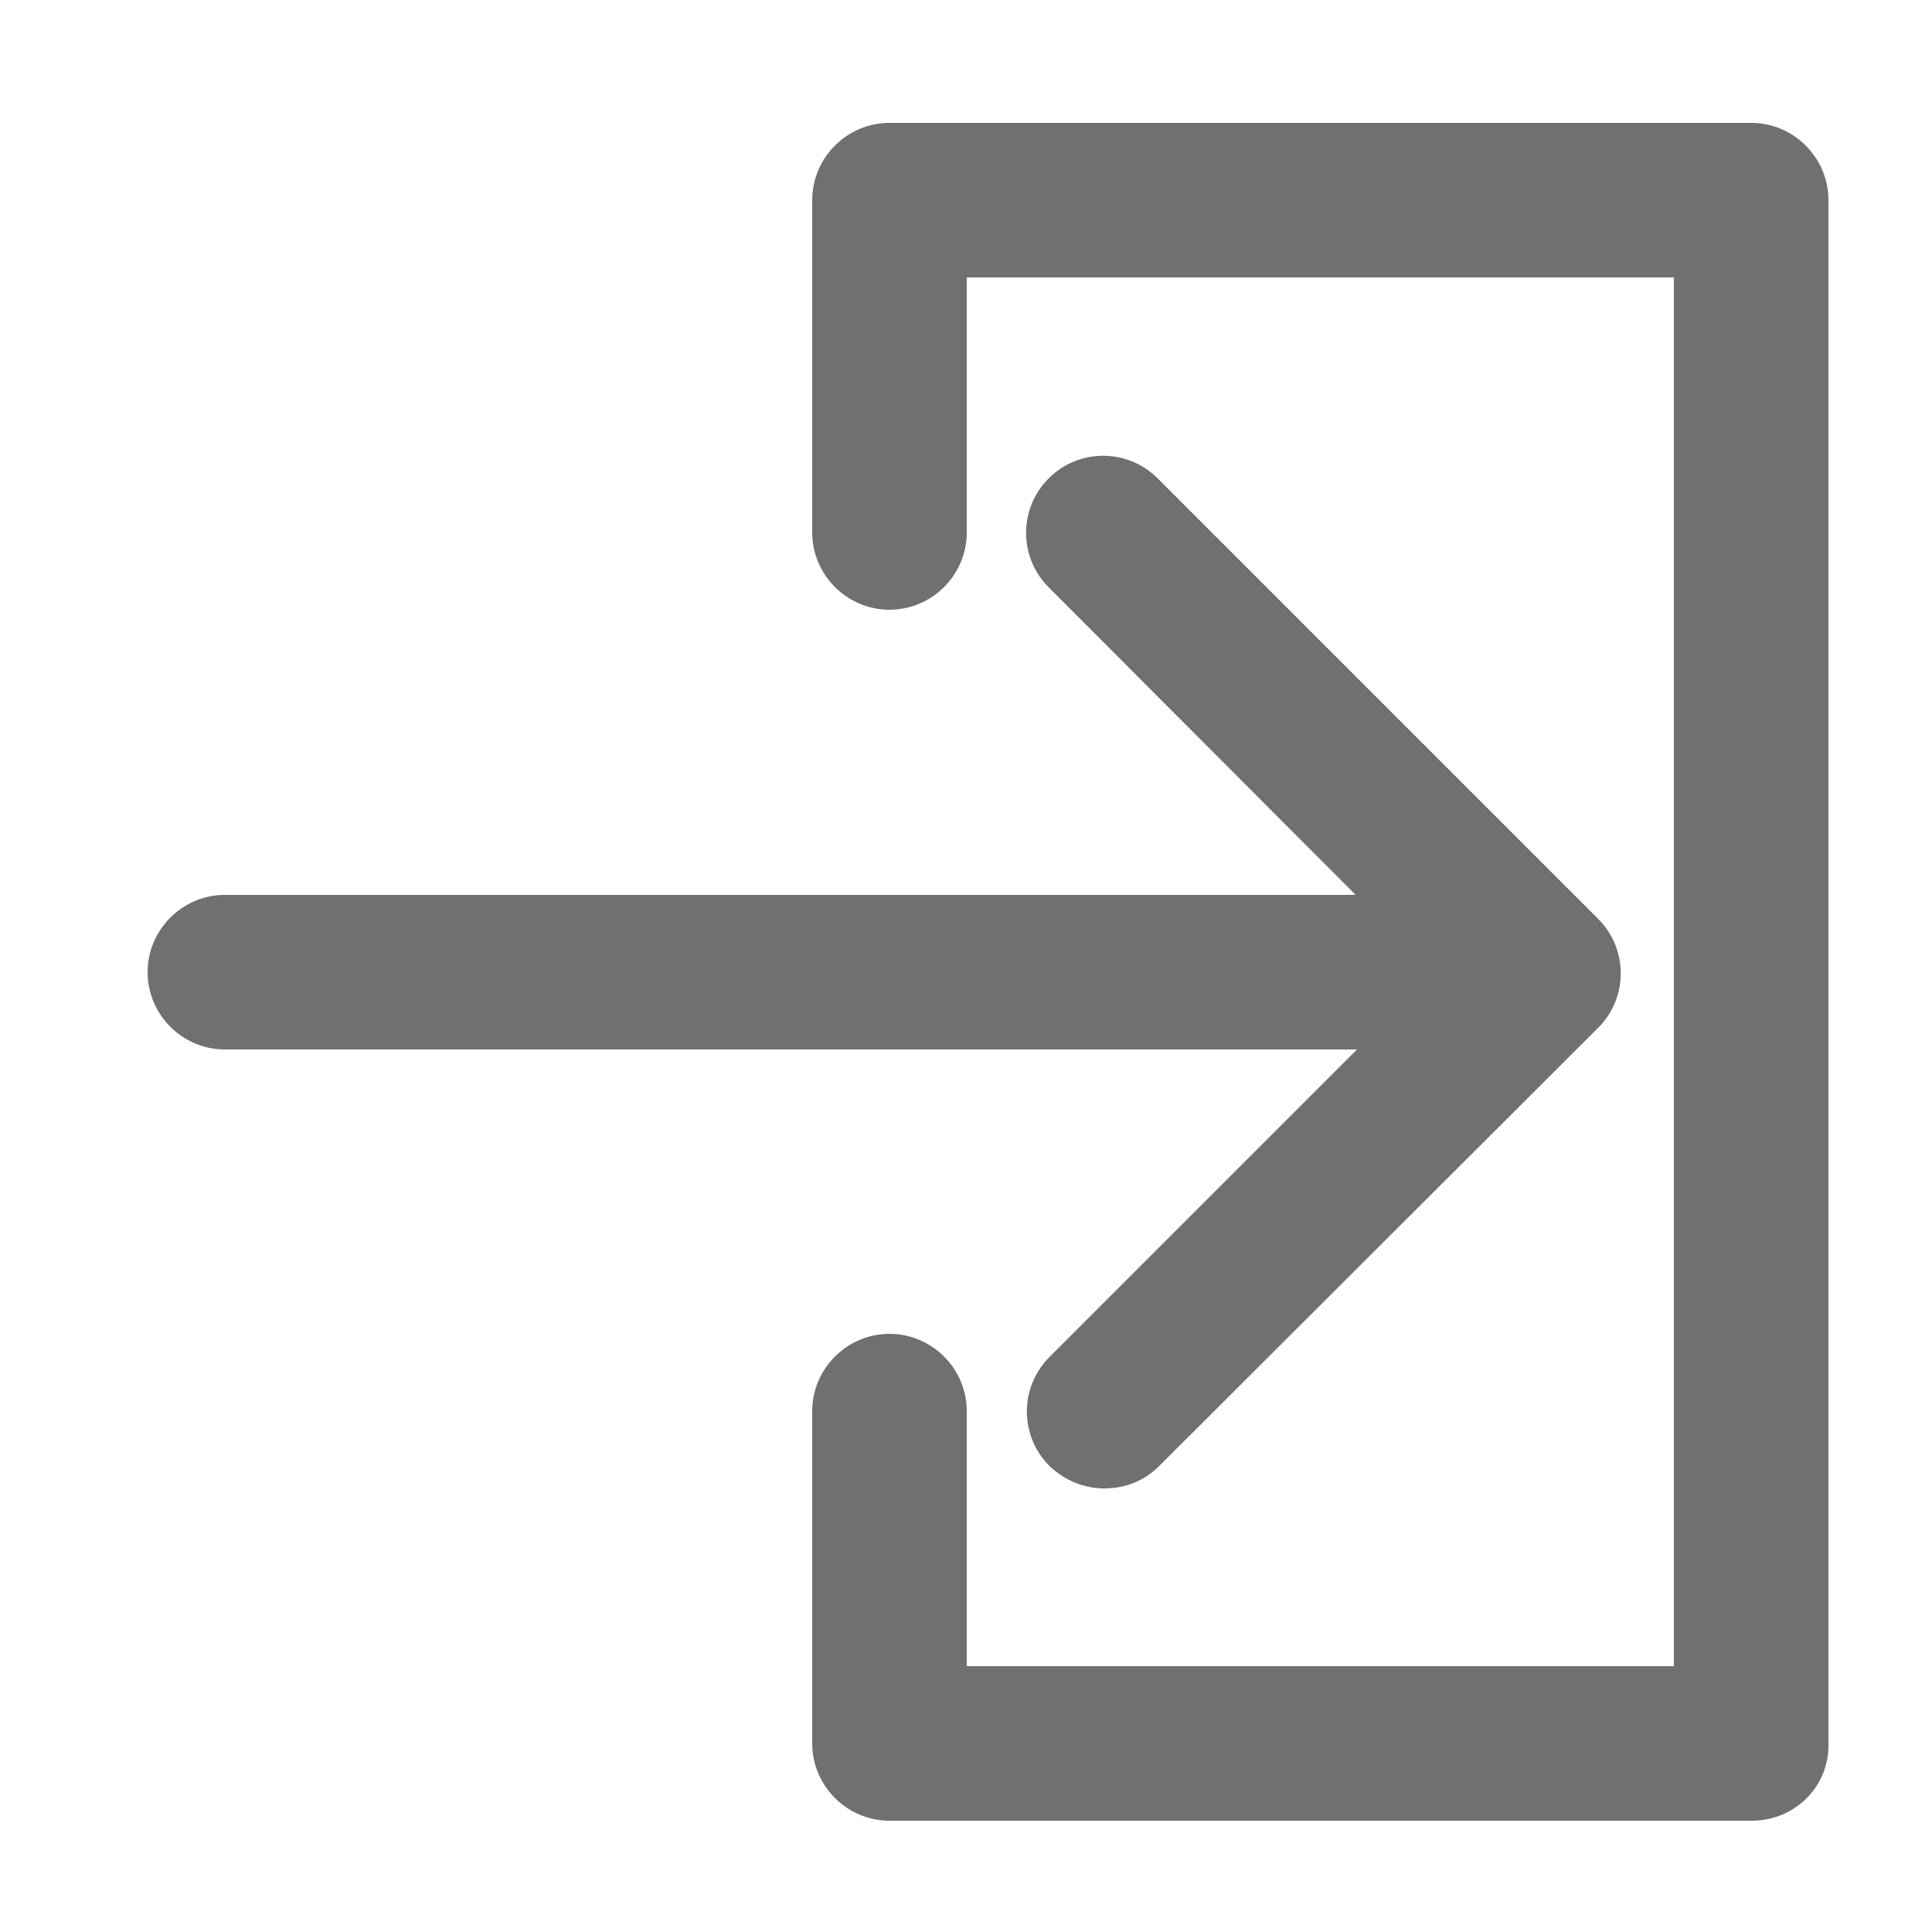 <?xml version="1.0" encoding="UTF-8"?> <svg xmlns="http://www.w3.org/2000/svg" xmlns:xlink="http://www.w3.org/1999/xlink" version="1.1" id="Layer_1" x="0px" y="0px" viewBox="0 0 25 25" style="enable-background:new 0 0 25 25;" xml:space="preserve"> <style type="text/css"> .st0{fill:#707070;} .st1{fill:none;stroke:#707070;stroke-width:2;stroke-linecap:round;stroke-miterlimit:10;} .st2{fill:none;stroke:#707070;stroke-width:2;stroke-linecap:round;stroke-linejoin:round;stroke-miterlimit:10;} .st3{fill:#AAAAAA;} .st4{fill:#FFFFFF;} </style> <path class="st0" d="M14.29,19.26c-0.26,0-0.51-0.1-0.71-0.29c-0.39-0.39-0.39-1.02,0-1.41l4.97-4.97L13.57,7.6 c-0.39-0.39-0.39-1.02,0-1.41s1.02-0.39,1.41,0l5.7,5.7c0.39,0.39,0.39,1.02,0,1.41L15,18.97C14.8,19.17,14.55,19.26,14.29,19.26z"></path> <path class="st0" d="M22.67,23.56H11.51c-0.55,0-1-0.45-1-1v-4.3c0-0.55,0.45-1,1-1s1,0.45,1,1v3.3h9.15V3.59h-9.15v3.3 c0,0.55-0.45,1-1,1s-1-0.45-1-1v-4.3c0-0.55,0.45-1,1-1h11.15c0.55,0,1,0.45,1,1v19.98C23.67,23.12,23.22,23.56,22.67,23.56z"></path> <path class="st0" d="M17.97,13.58H2.91c-0.55,0-1-0.45-1-1c0-0.55,0.45-1,1-1h15.06c0.55,0,1,0.45,1,1 C18.97,13.14,18.52,13.58,17.97,13.58z"></path> </svg> 